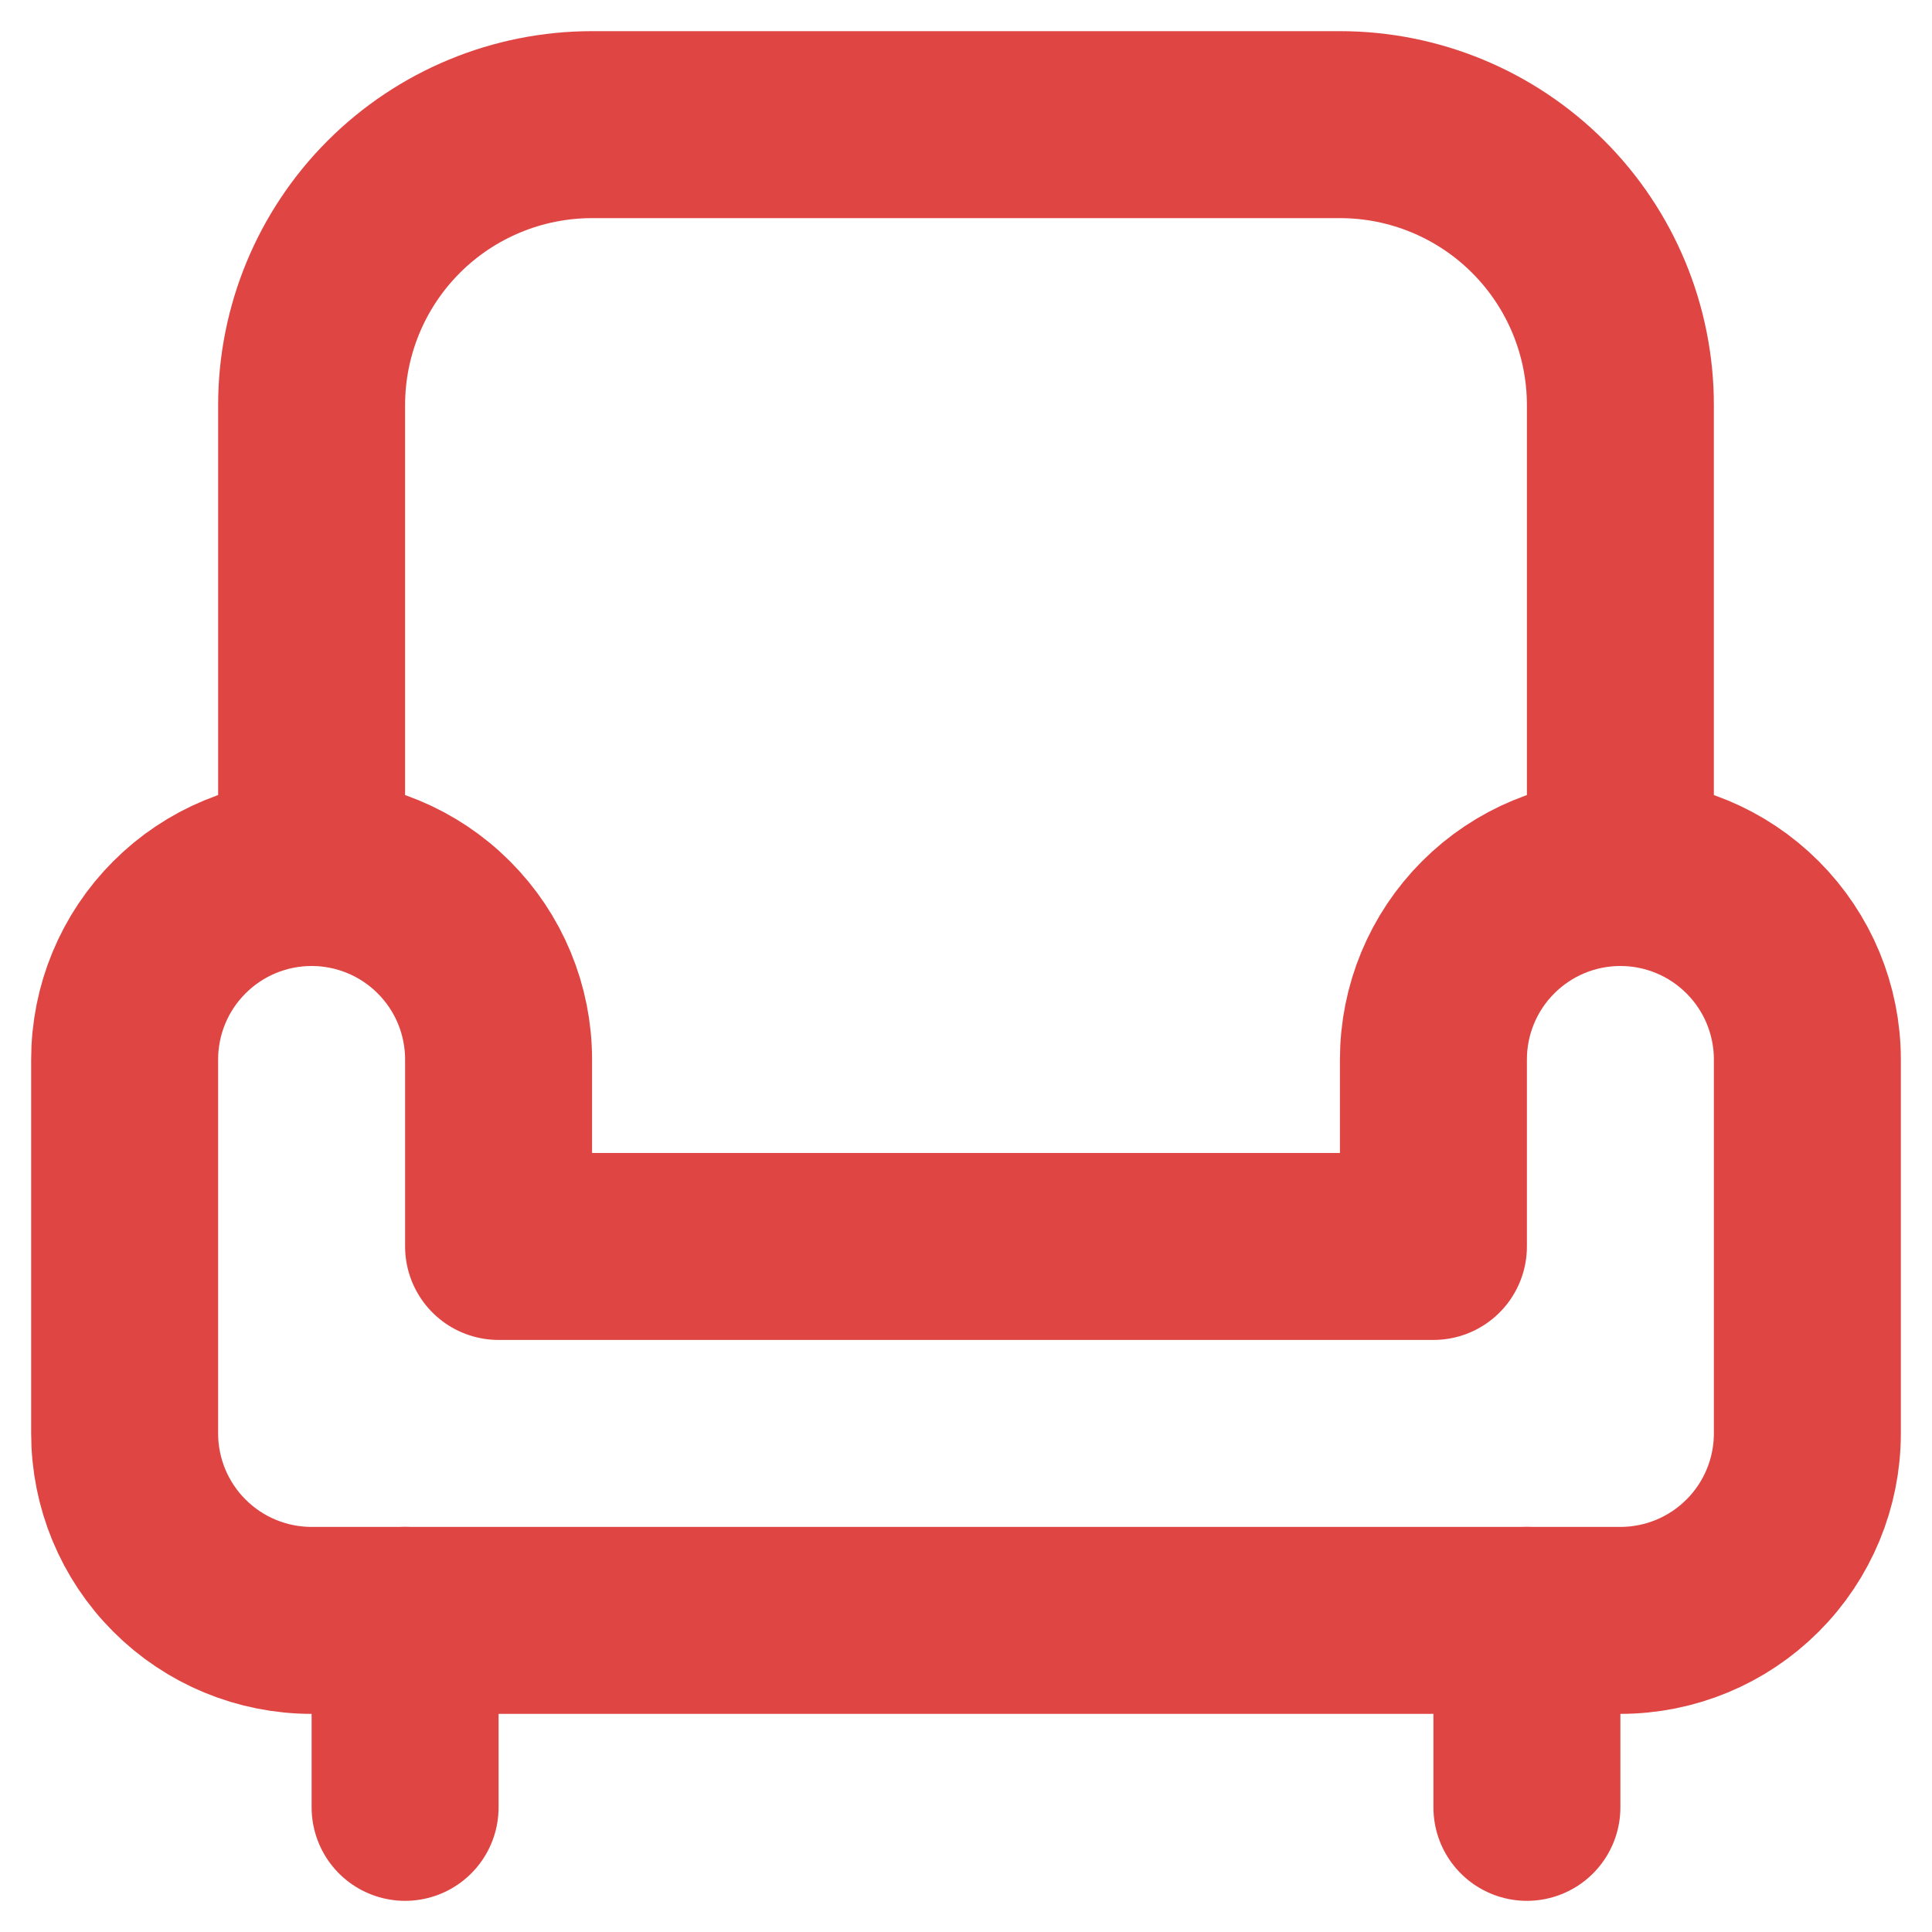 <svg width="31" height="31" viewBox="0 0 31 31" fill="none" xmlns="http://www.w3.org/2000/svg">
<path d="M5 14C5.796 14 6.559 14.316 7.121 14.879C7.684 15.441 8 16.204 8 17V20H23V17C23 16.204 23.316 15.441 23.879 14.879C24.441 14.316 25.204 14 26 14C26.796 14 27.559 14.316 28.121 14.879C28.684 15.441 29 16.204 29 17V23C29 23.796 28.684 24.559 28.121 25.121C27.559 25.684 26.796 26 26 26H5C4.204 26 3.441 25.684 2.879 25.121C2.316 24.559 2 23.796 2 23V17C2 16.204 2.316 15.441 2.879 14.879C3.441 14.316 4.204 14 5 14Z" stroke="#DF4643" stroke-width="3" stroke-linecap="round" stroke-linejoin="round"/>
<path d="M5 14V6.5C5 5.307 5.474 4.162 6.318 3.318C7.162 2.474 8.307 2 9.5 2H21.5C22.694 2 23.838 2.474 24.682 3.318C25.526 4.162 26 5.307 26 6.5V14M6.5 26V29M24.5 26V29" stroke="#DF4643" stroke-width="3" stroke-linecap="round" stroke-linejoin="round"/>
</svg>
